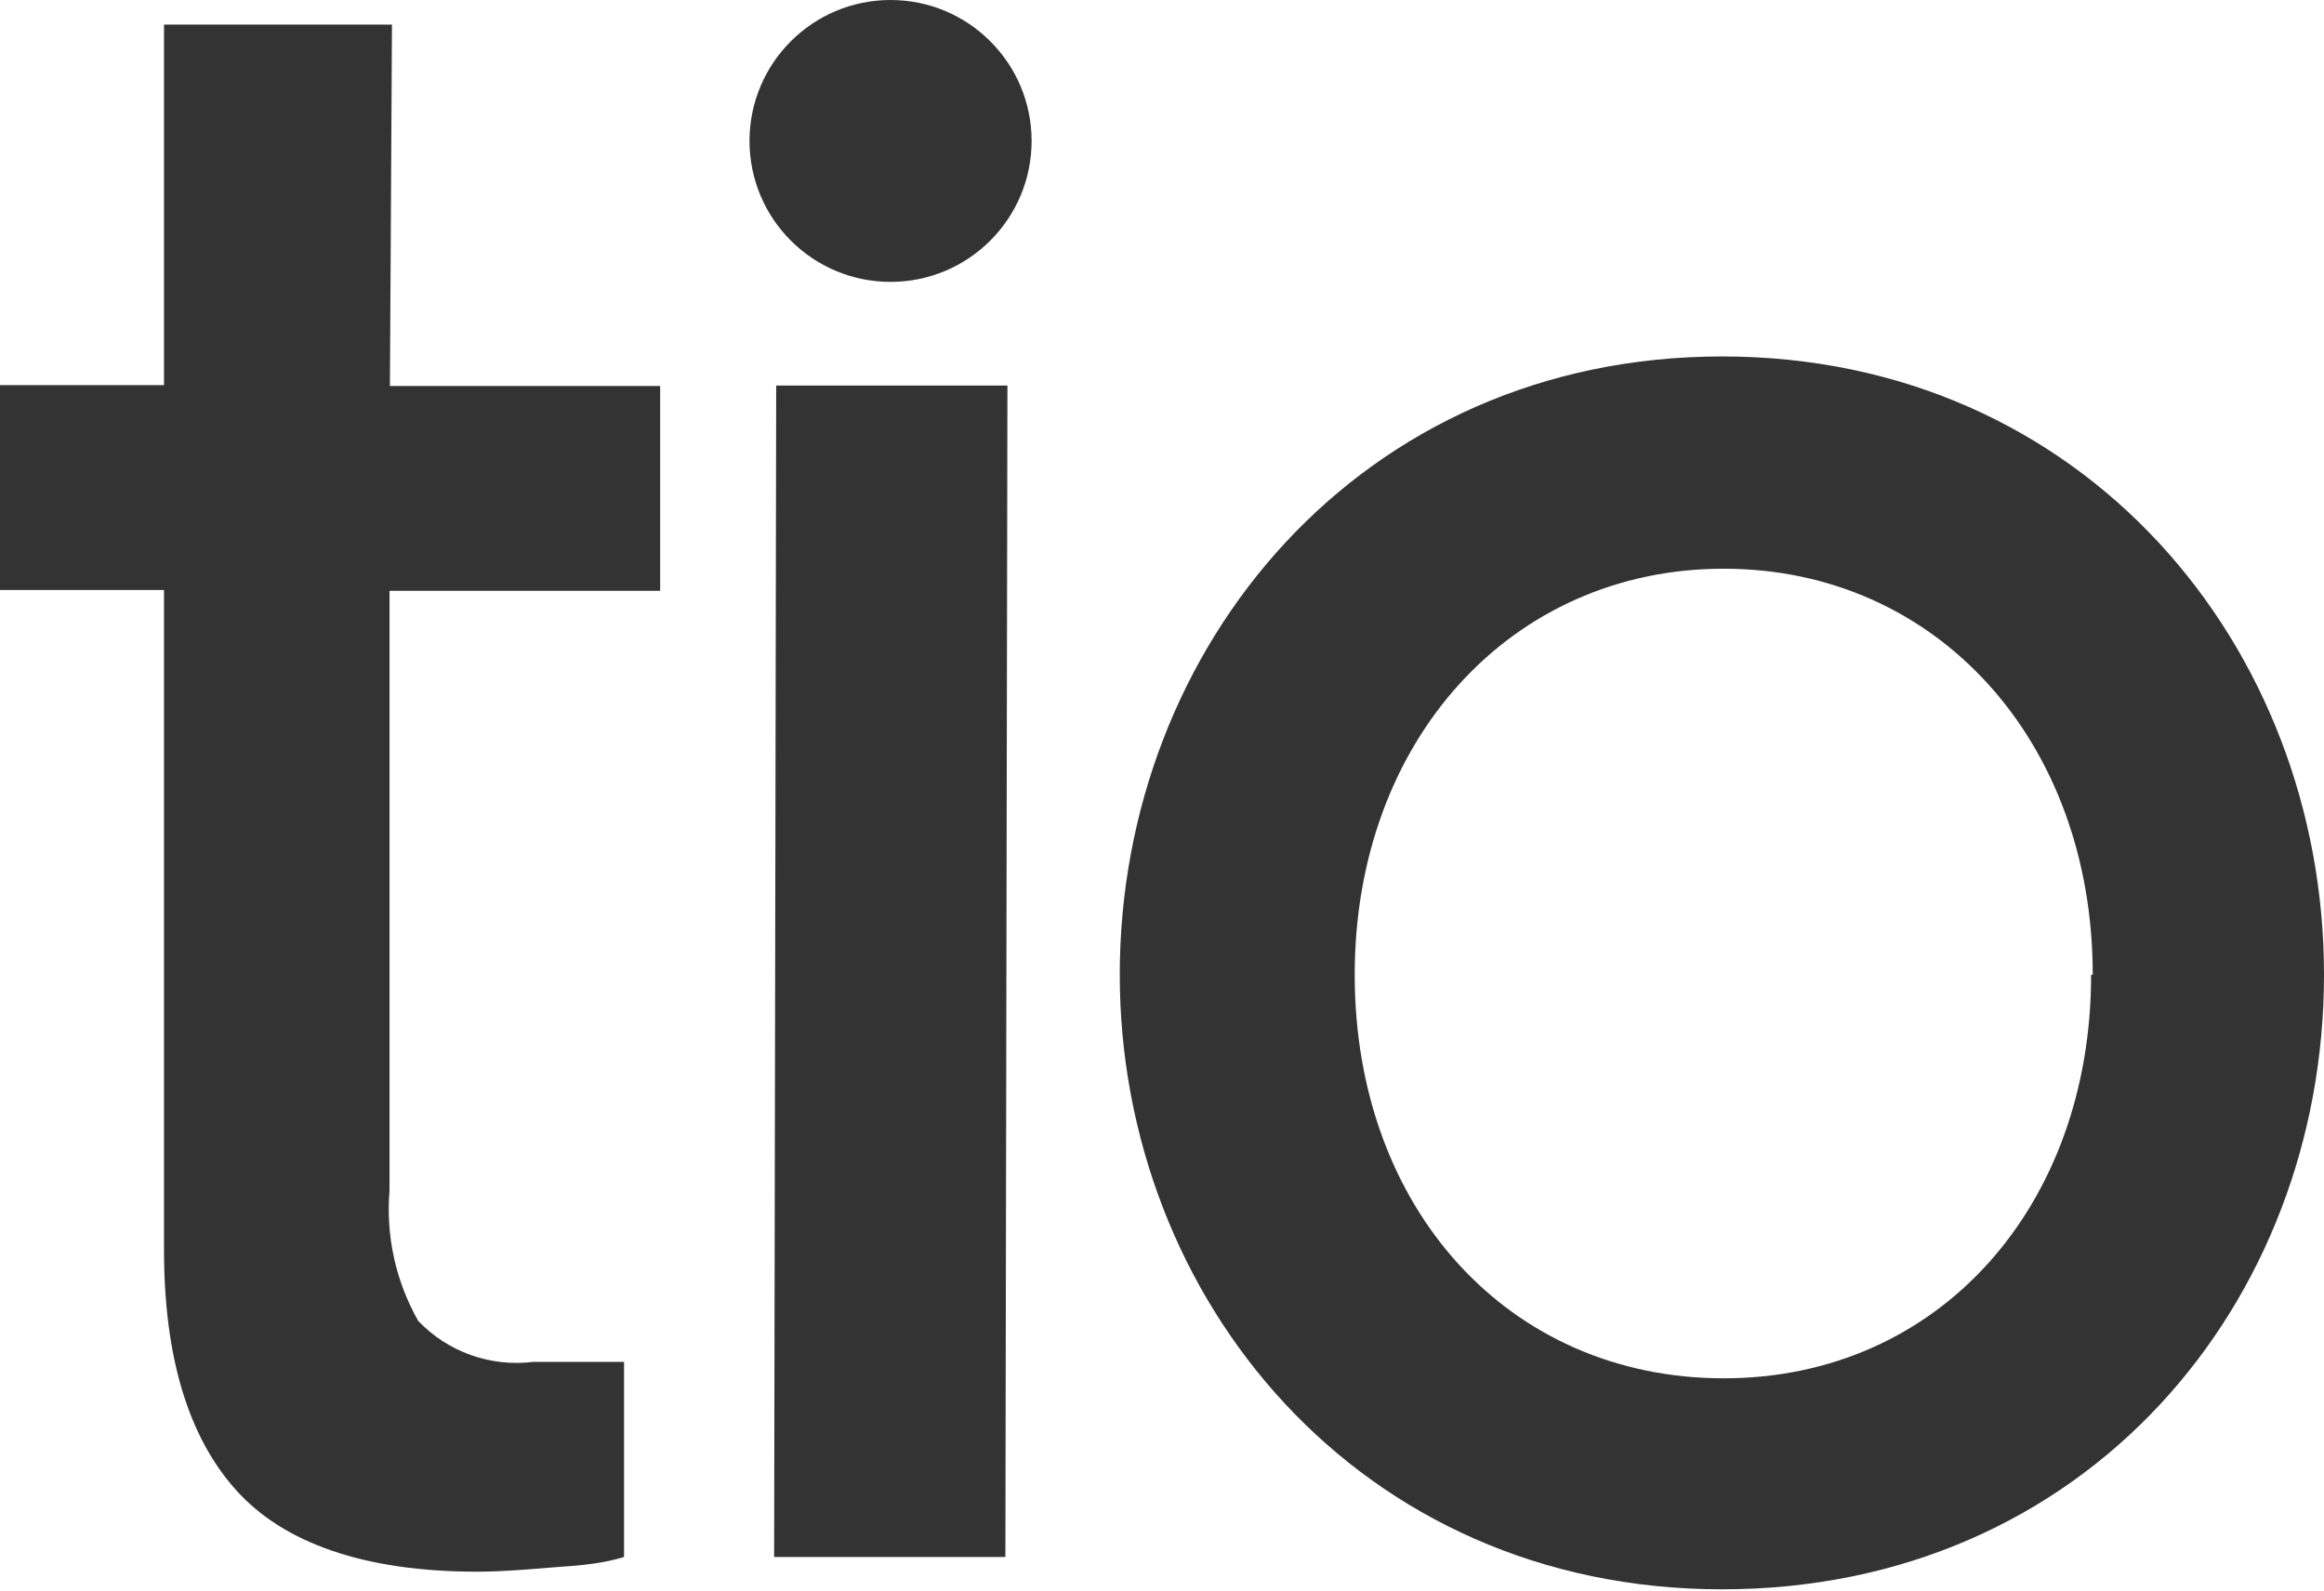 <svg width="92" height="63" viewBox="0 0 92 63" fill="none" xmlns="http://www.w3.org/2000/svg">
<g clip-path="url(#clip0_0_844)">
<path d="M30.727 15.268H39.881L39.8 61.654H30.645L30.727 15.268Z" fill="#333333"/>
<path d="M44.328 38.598C44.328 25.619 53.856 14.115 68.172 14.115C82.488 14.115 92 25.602 92 38.598C92 51.594 82.57 62.935 68.172 62.935C53.775 62.935 44.328 51.399 44.328 38.598ZM82.845 38.598C82.845 29.35 76.677 22.52 68.237 22.52C59.797 22.52 53.629 29.35 53.629 38.598C53.629 47.846 59.716 54.579 68.237 54.579C76.759 54.579 82.781 47.765 82.781 38.598H82.845Z" fill="#333333"/>
<path d="M26.133 23.395V15.283H15.436L15.517 0.973H6.493V15.25H0V23.363H6.493V49.5C6.493 53.719 7.45 56.883 9.333 58.992C11.216 61.101 14.414 62.237 18.893 62.237C20.046 62.237 21.279 62.107 22.627 62.01C23.974 61.912 24.704 61.653 24.704 61.653V53.93H21.101C20.269 54.032 19.425 53.939 18.636 53.657C17.847 53.376 17.135 52.913 16.556 52.307C15.667 50.741 15.271 48.943 15.42 47.148V23.395H26.133Z" fill="#333333"/>
<path d="M35.255 11.162C38.338 11.162 40.838 8.664 40.838 5.581C40.838 2.499 38.338 0 35.255 0C32.171 0 29.671 2.499 29.671 5.581C29.671 8.664 32.171 11.162 35.255 11.162Z" fill="#333333"/>
</g>
<defs>
<clipPath id="clip0_0_844">
<rect width="92" height="63" fill="white"/>
</clipPath>
</defs>
</svg>
